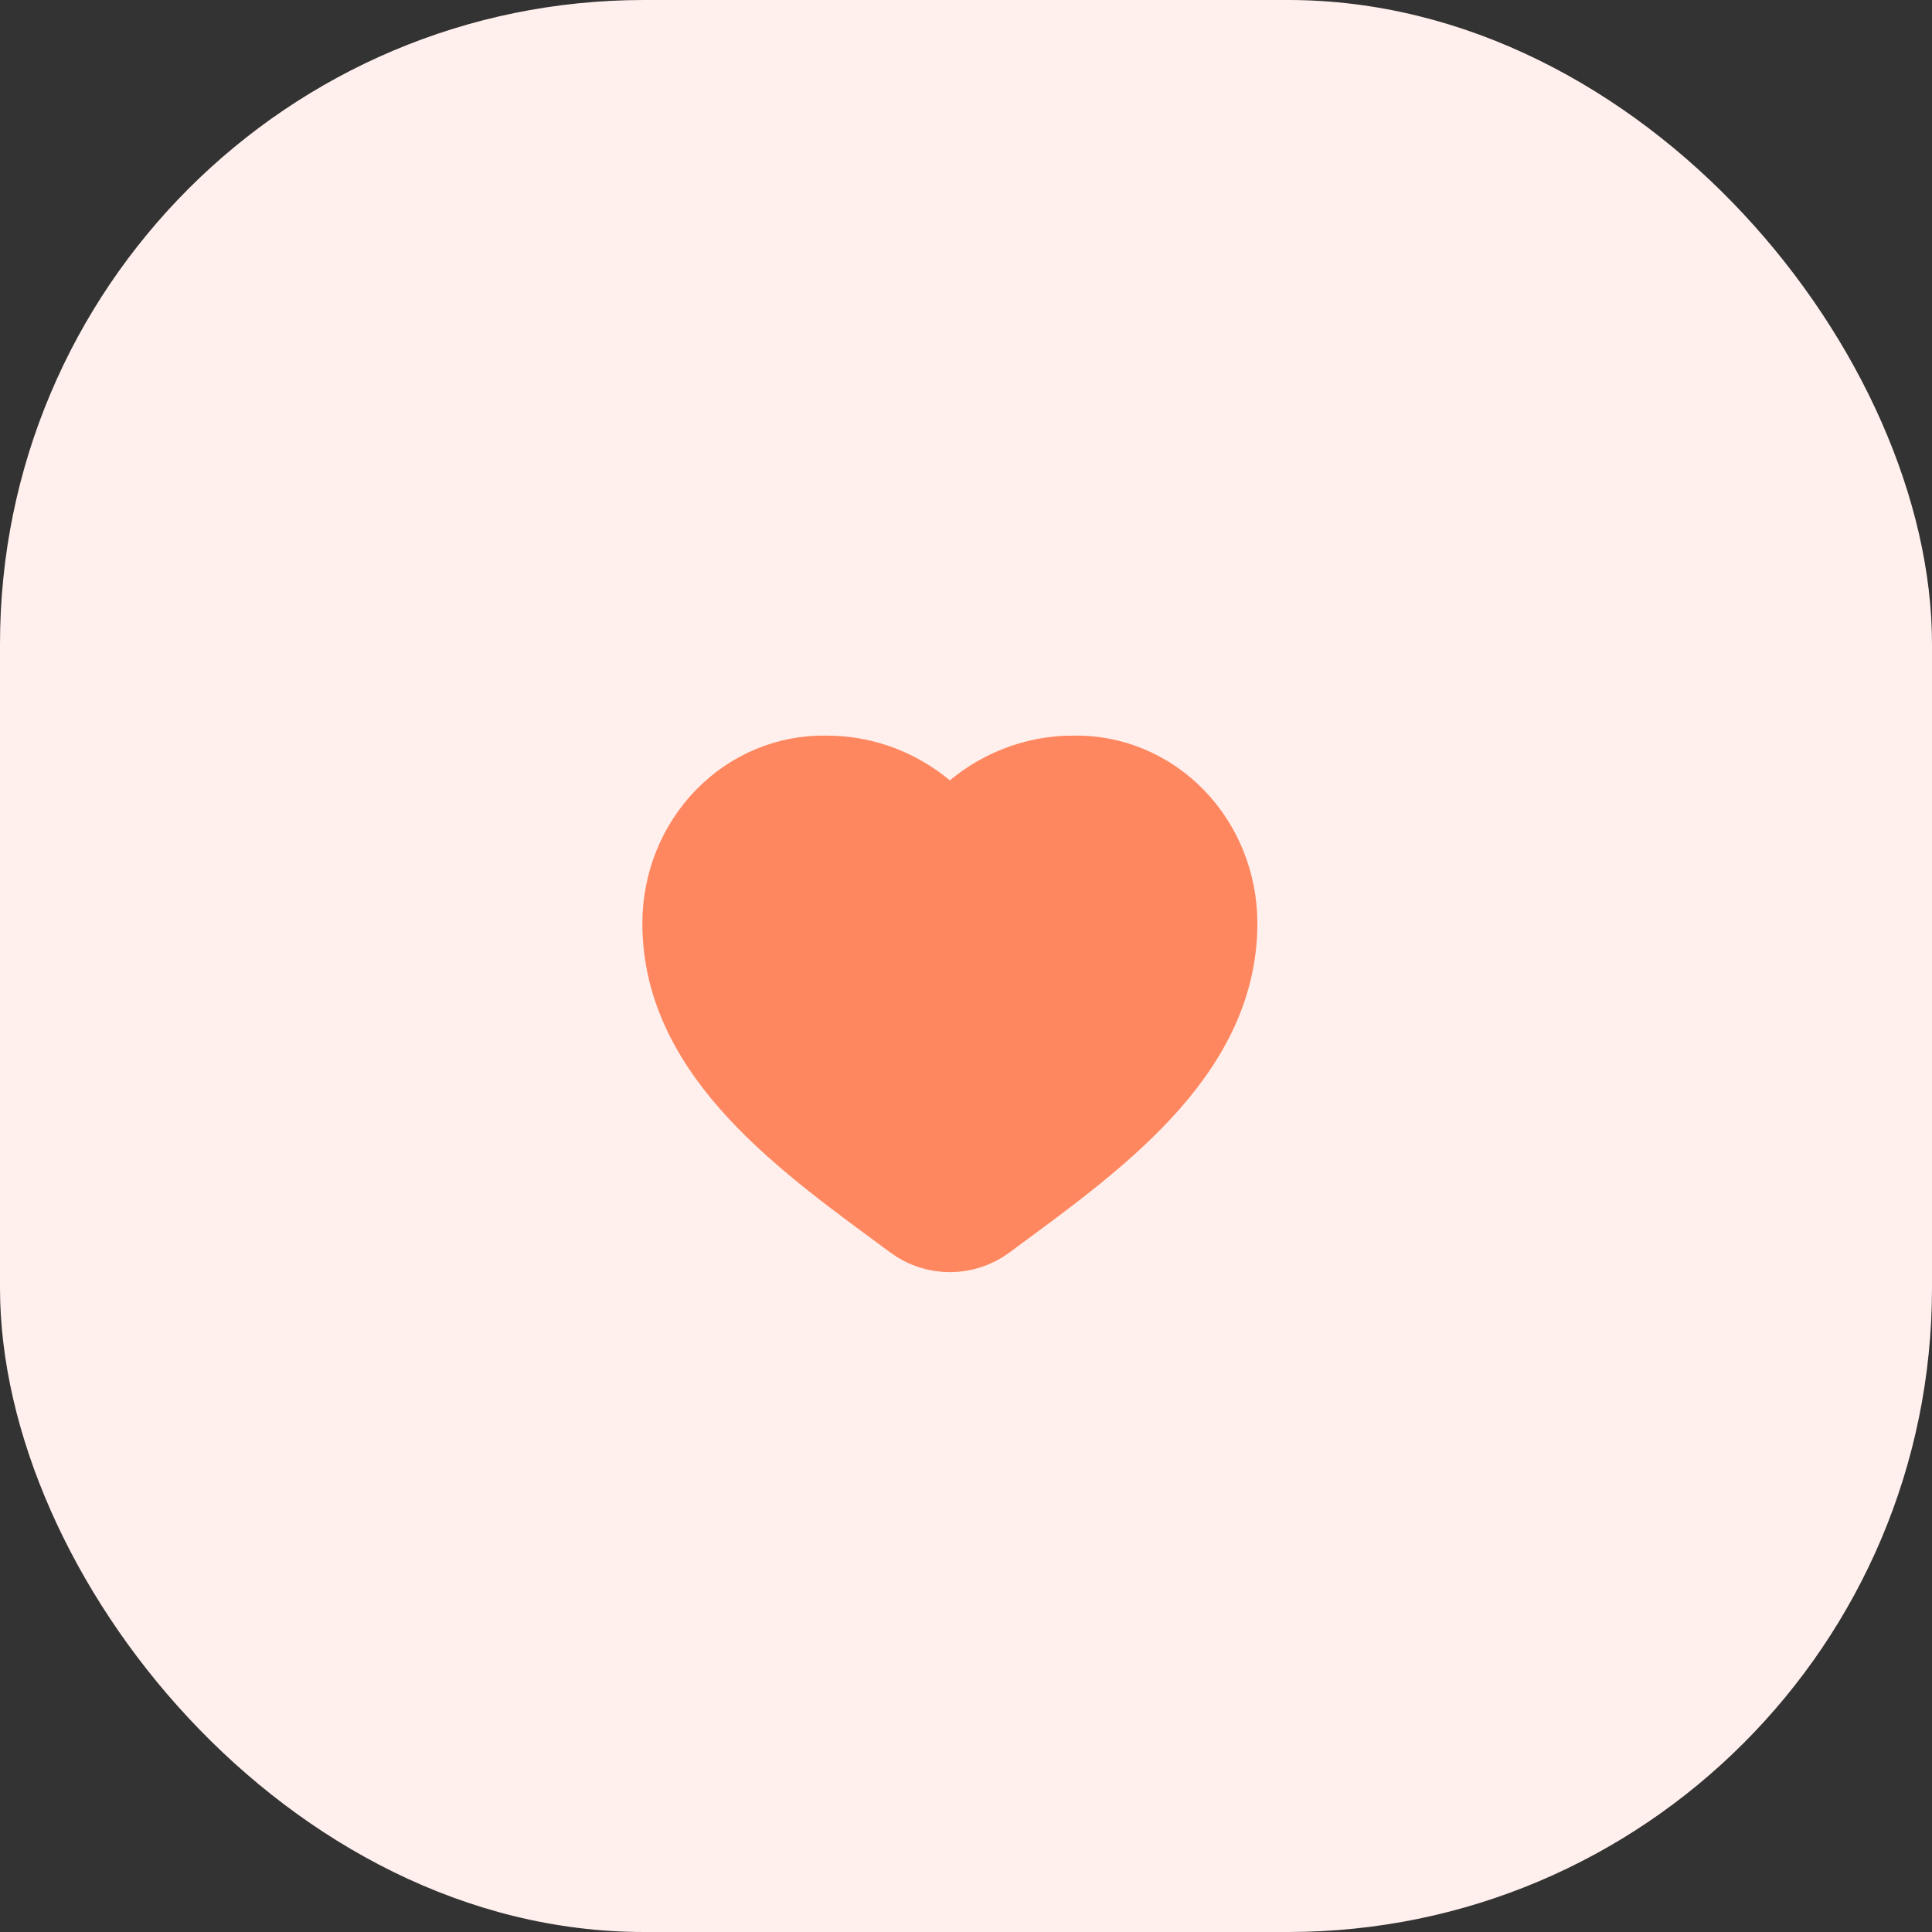 <svg width="60" height="60" viewBox="0 0 60 60" fill="none" xmlns="http://www.w3.org/2000/svg">
<rect x="0" y="0" width="60" height="60" fill="#333333" stroke="none"/>
<rect width="60" height="60" rx="20" fill="#FFF0ED"/>
<path d="M20.949 28.673C20.949 27.377 21.447 26.135 22.332 25.227C23.216 24.319 24.413 23.821 25.652 23.845C26.928 23.837 28.154 24.329 29.095 25.21C29.319 25.42 29.679 25.42 29.903 25.21C30.845 24.329 32.07 23.837 33.347 23.845C34.586 23.821 35.782 24.319 36.667 25.227C37.551 26.135 38.049 27.377 38.049 28.673C38.049 32.905 34.042 35.661 30.75 38.097C30.009 38.645 28.989 38.645 28.249 38.097C24.956 35.662 20.949 32.908 20.949 28.673Z" fill="#FF8760" stroke="#FF8760" stroke-width="2"/>
</svg>

